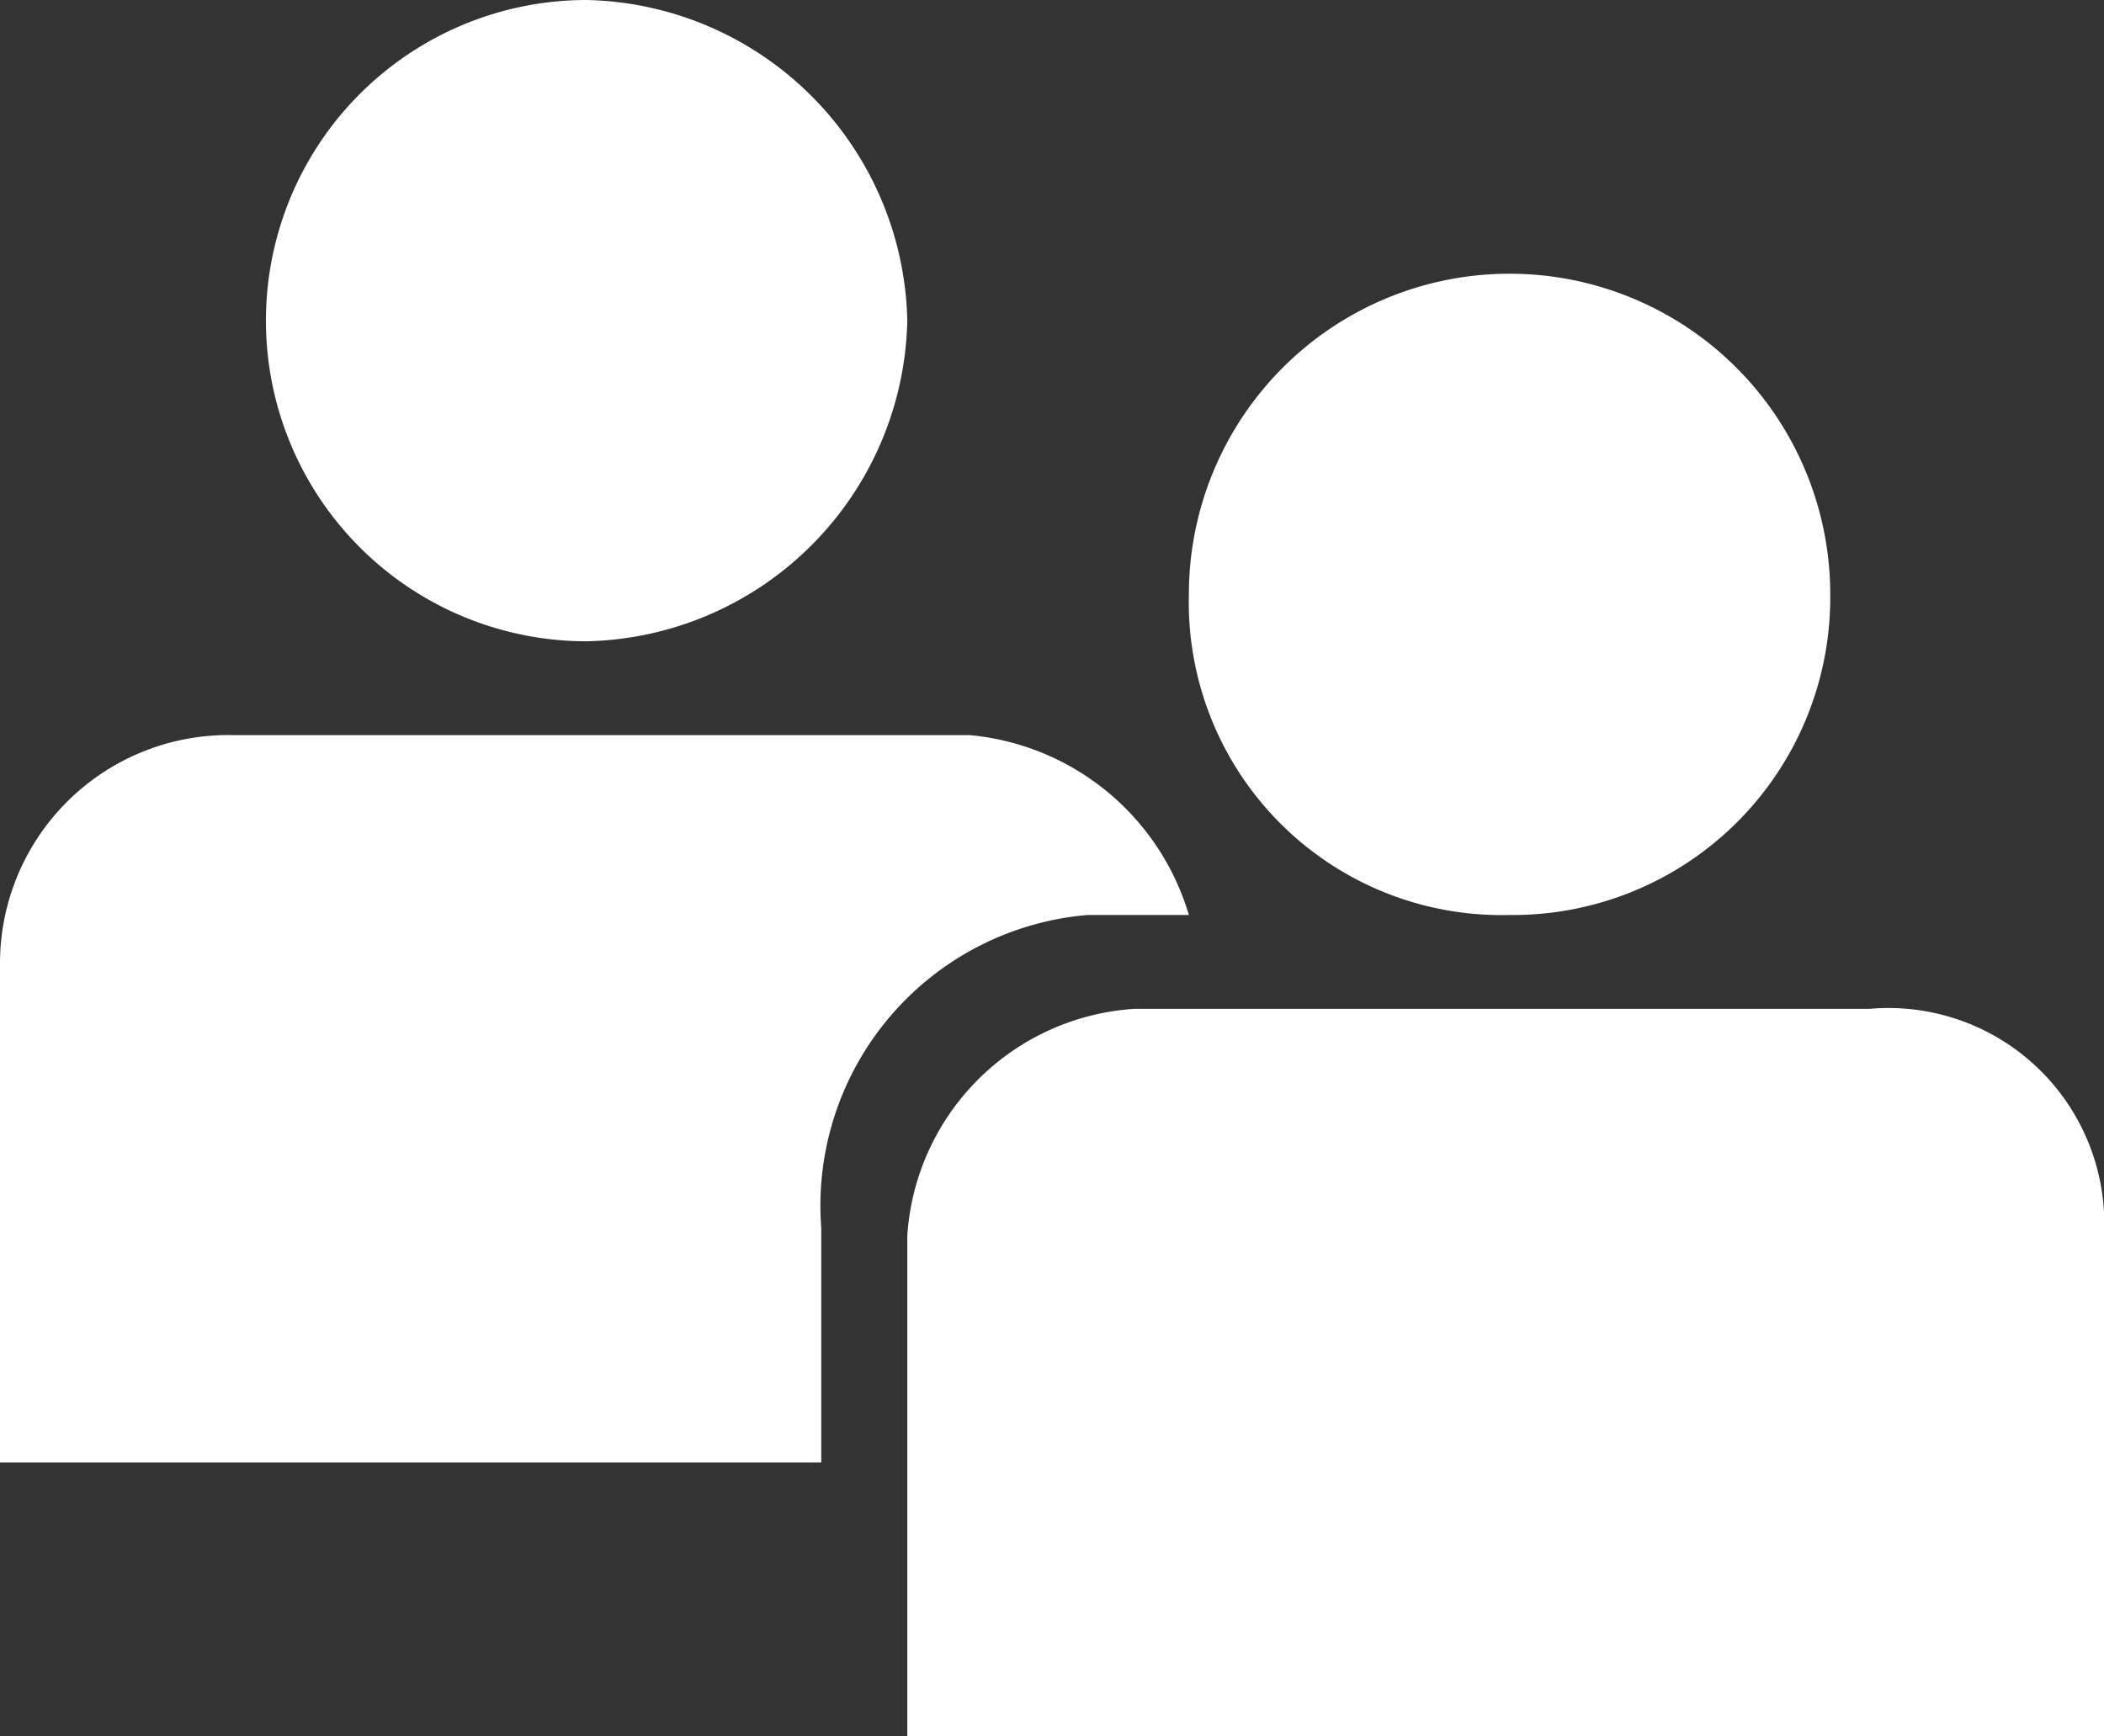 <svg id="Layer_1" data-name="Layer 1" xmlns="http://www.w3.org/2000/svg" viewBox="0 0 26.9 22.2"><rect x="0" y="0" width="26.9" height="22.2" fill="#333333" stroke="none"/><defs><style>.cls-1{fill:#fff;}</style></defs><title>icon-shared-white</title><path class="cls-1" d="M14,12.1h1.3a3.23,3.23,0,0,0-2.8-2.3H3.1a2.92,2.92,0,0,0-3,2.9v6.4H10.6v-3A3.73,3.73,0,0,1,14,12.1Z" transform="translate(-0.1 -0.4)"/><path class="cls-1" d="M24,13.3H14.6a3.11,3.11,0,0,0-2.9,2.9v6.4H27V16.2A2.76,2.76,0,0,0,24,13.3ZM7.6,8.6a4.19,4.19,0,0,0,4.1-4.1A4.19,4.19,0,0,0,7.6.4a4.1,4.1,0,0,0,0,8.2Zm11.8,3.5A4.06,4.06,0,0,0,23.5,8a4.1,4.1,0,0,0-8.2,0A4,4,0,0,0,19.4,12.1Z" transform="translate(-0.1 -0.4)"/></svg>